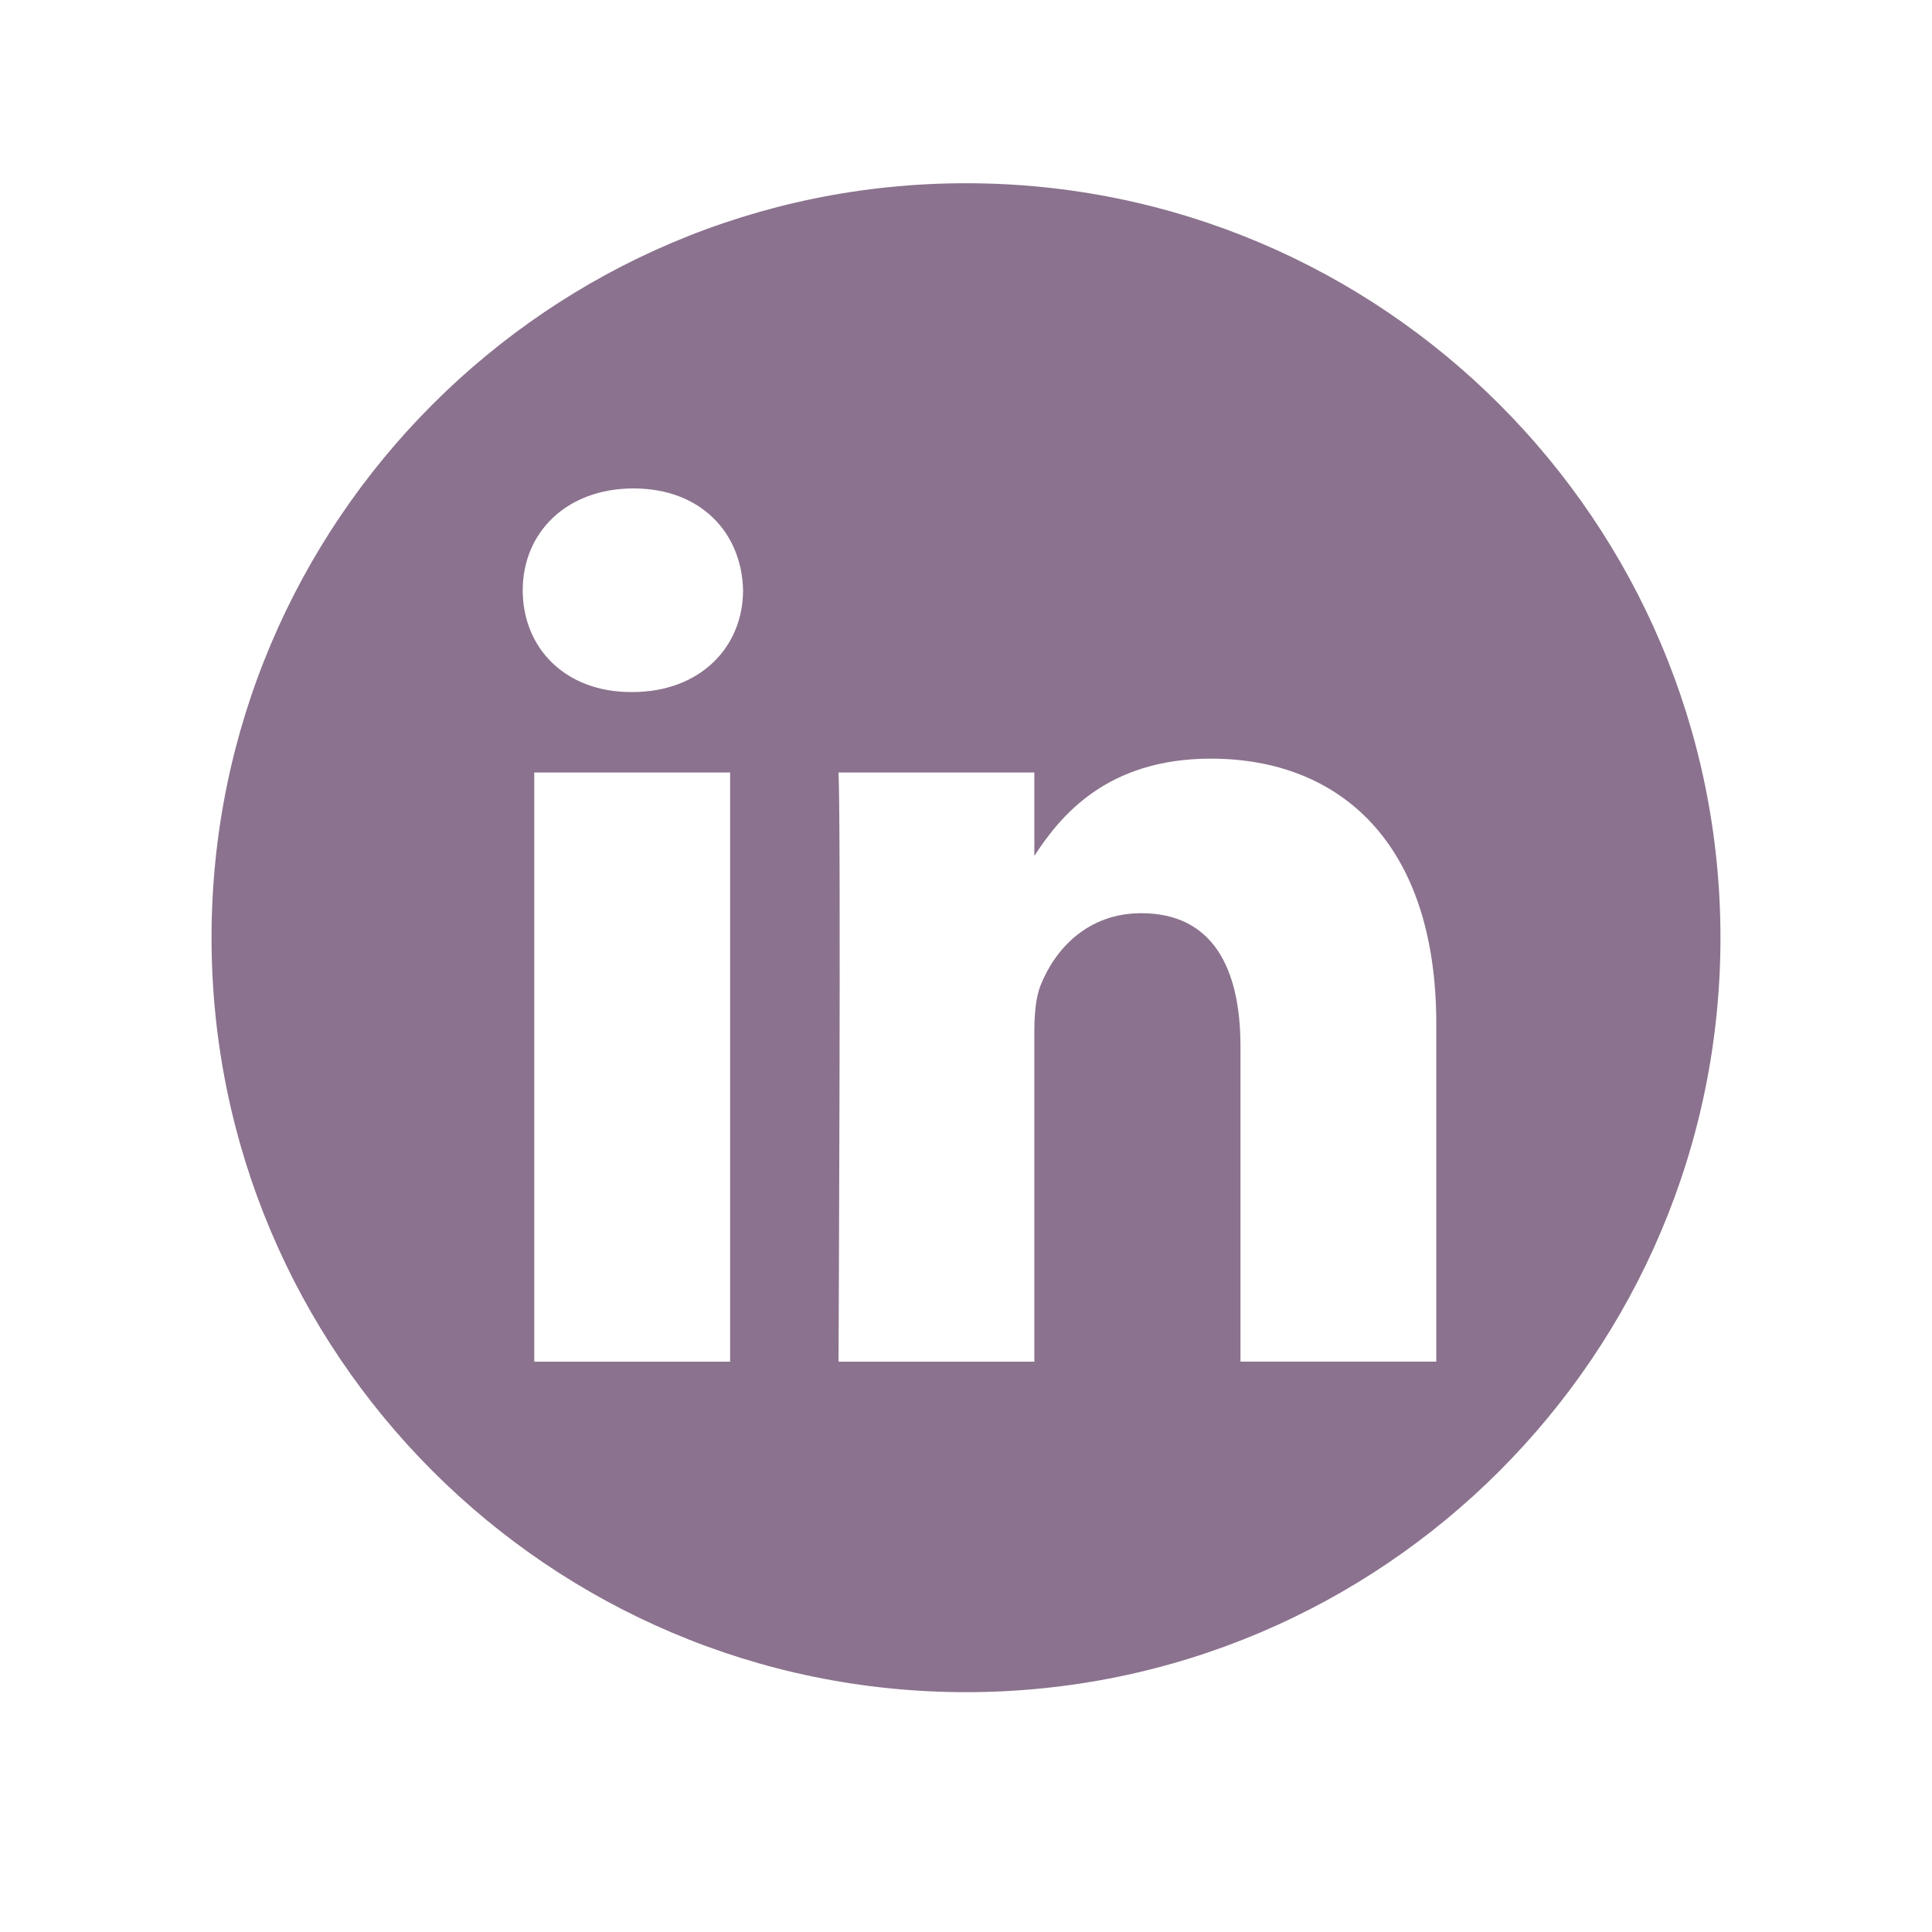 <svg id="Layer_1" data-name="Layer 1" xmlns="http://www.w3.org/2000/svg" viewBox="0 0 512 512">
  <defs>
    <style>
      .cls-1 {
        fill: #8b728e;
        fill-rule: evenodd;
      }
    </style>
  </defs>
  <path class="cls-1" d="M256,48.56c110.35,0,199.94,89.59,199.94,199.94s-89.59,199.94-199.94,199.94S56.06,358.85,56.06,248.5,145.65,48.56,256,48.56ZM193.49,360.86v-156.14h-51.91v156.14h51.91ZM380.63,360.86v-89.54c0-47.96-25.61-70.27-59.75-70.27-27.53,0-39.87,15.14-46.77,25.78v-22.11h-51.89c.69,14.65,0,156.14,0,156.14h51.89v-87.2c0-4.67.34-9.33,1.71-12.67,3.74-9.32,12.29-18.98,26.63-18.98,18.77,0,26.29,14.32,26.29,35.3v83.54h51.9ZM167.89,129.44c-17.76,0-29.36,11.68-29.36,26.98s11.25,26.98,28.68,26.98h.34c18.1,0,29.37-12,29.37-26.98-.34-15.3-11.27-26.98-29.01-26.98h0Z"></path>
</svg>